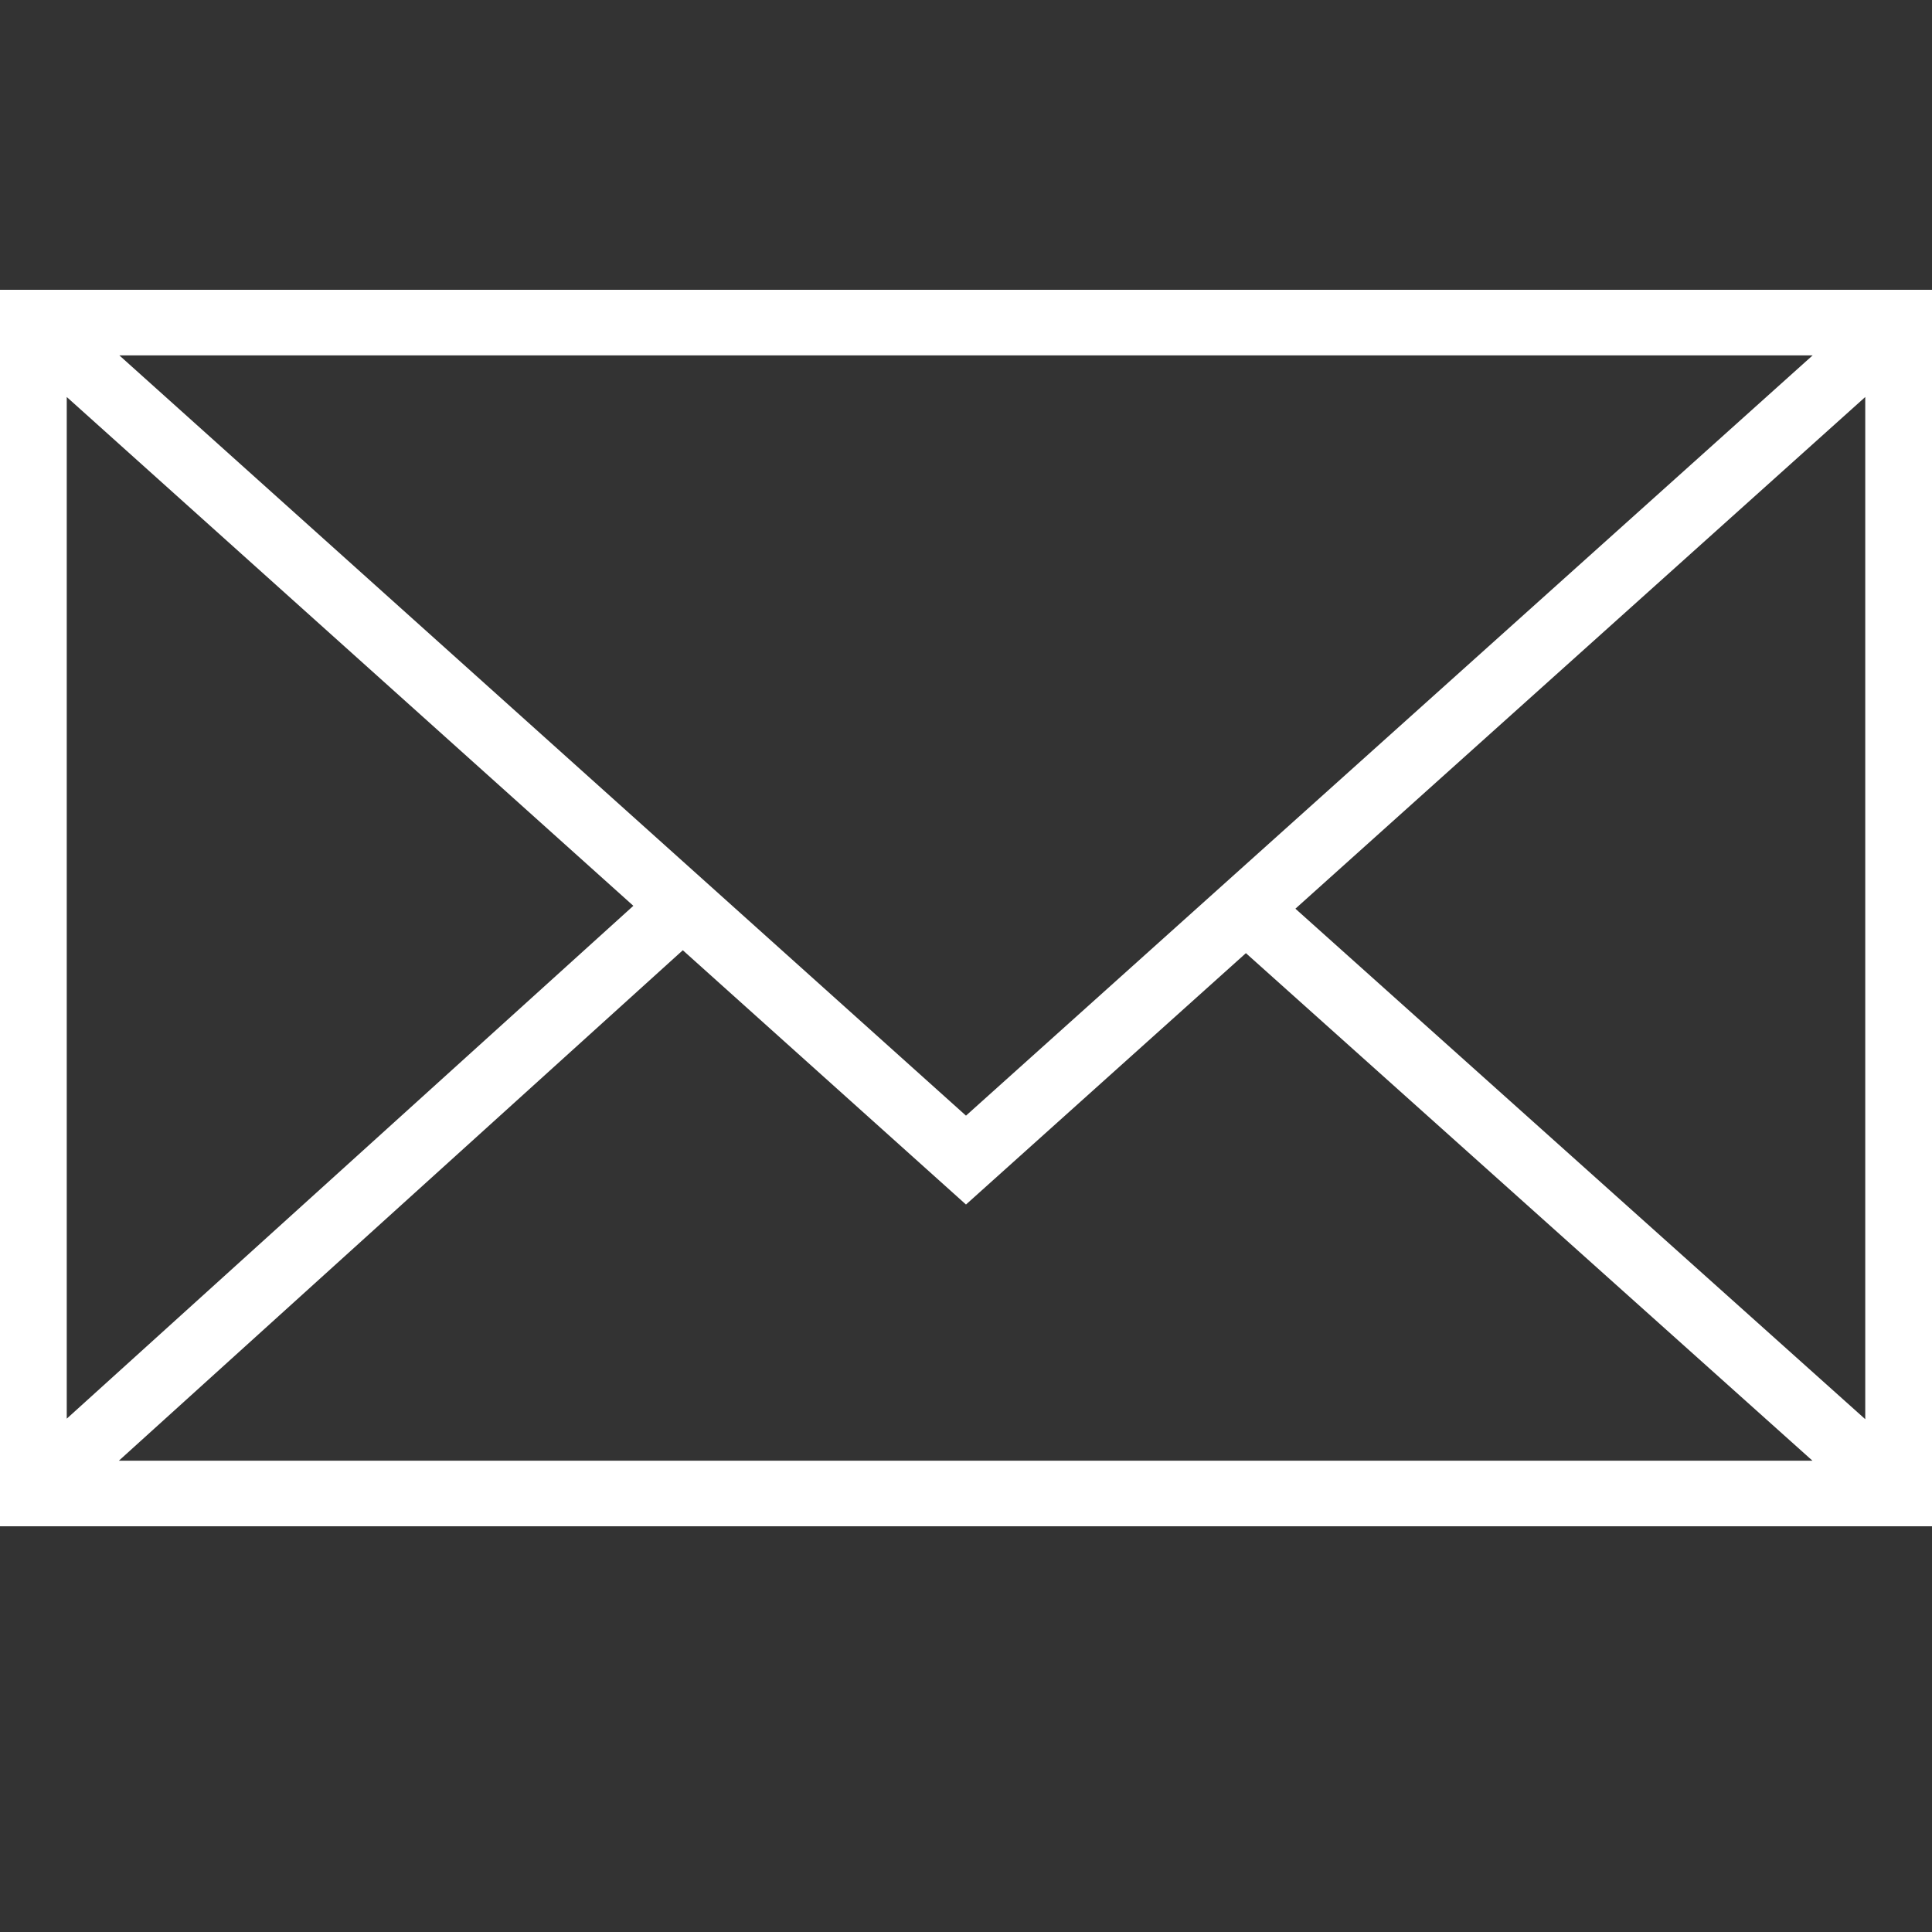 <?xml version="1.0" encoding="UTF-8"?> <svg xmlns="http://www.w3.org/2000/svg" viewBox="0 0 100.00 100.00" data-guides="{&quot;vertical&quot;:[],&quot;horizontal&quot;:[]}"><rect x="0" y="0" width="100.00" height="100.00" fill="#333333" stroke="none"/><path fill="#ffffff" stroke="#ffffff" fill-opacity="1" stroke-width="0" stroke-opacity="1" color="rgb(51, 51, 51)" fill-rule="evenodd" id="tSvgfd87e5e674" title="Path 1" d="M0 15C0 36.333 0 57.667 0 79C33.333 79 66.667 79 100 79C100 57.667 100 36.333 100 15C66.667 15 33.333 15 0 15ZM49.999 57.746C35.392 44.63 20.786 31.513 6.179 18.396C35.393 18.396 64.607 18.396 93.82 18.396C79.213 31.513 64.606 44.63 49.999 57.746ZM32.782 46.885C23.006 55.733 13.23 64.582 3.455 73.43C3.455 55.803 3.455 38.176 3.455 20.549C13.23 29.328 23.006 38.106 32.782 46.885ZM35.342 49.184C40.227 53.572 45.113 57.959 49.999 62.346C54.828 58.009 59.658 53.672 64.488 49.335C74.262 58.091 84.037 66.848 93.811 75.604C64.592 75.604 35.373 75.604 6.154 75.604C15.883 66.797 25.613 57.991 35.342 49.184ZM67.05 47.034C76.882 38.206 86.713 29.378 96.545 20.549C96.545 38.185 96.545 55.821 96.545 73.457C86.713 64.65 76.882 55.842 67.05 47.034Z" style=""></path><defs></defs></svg> 